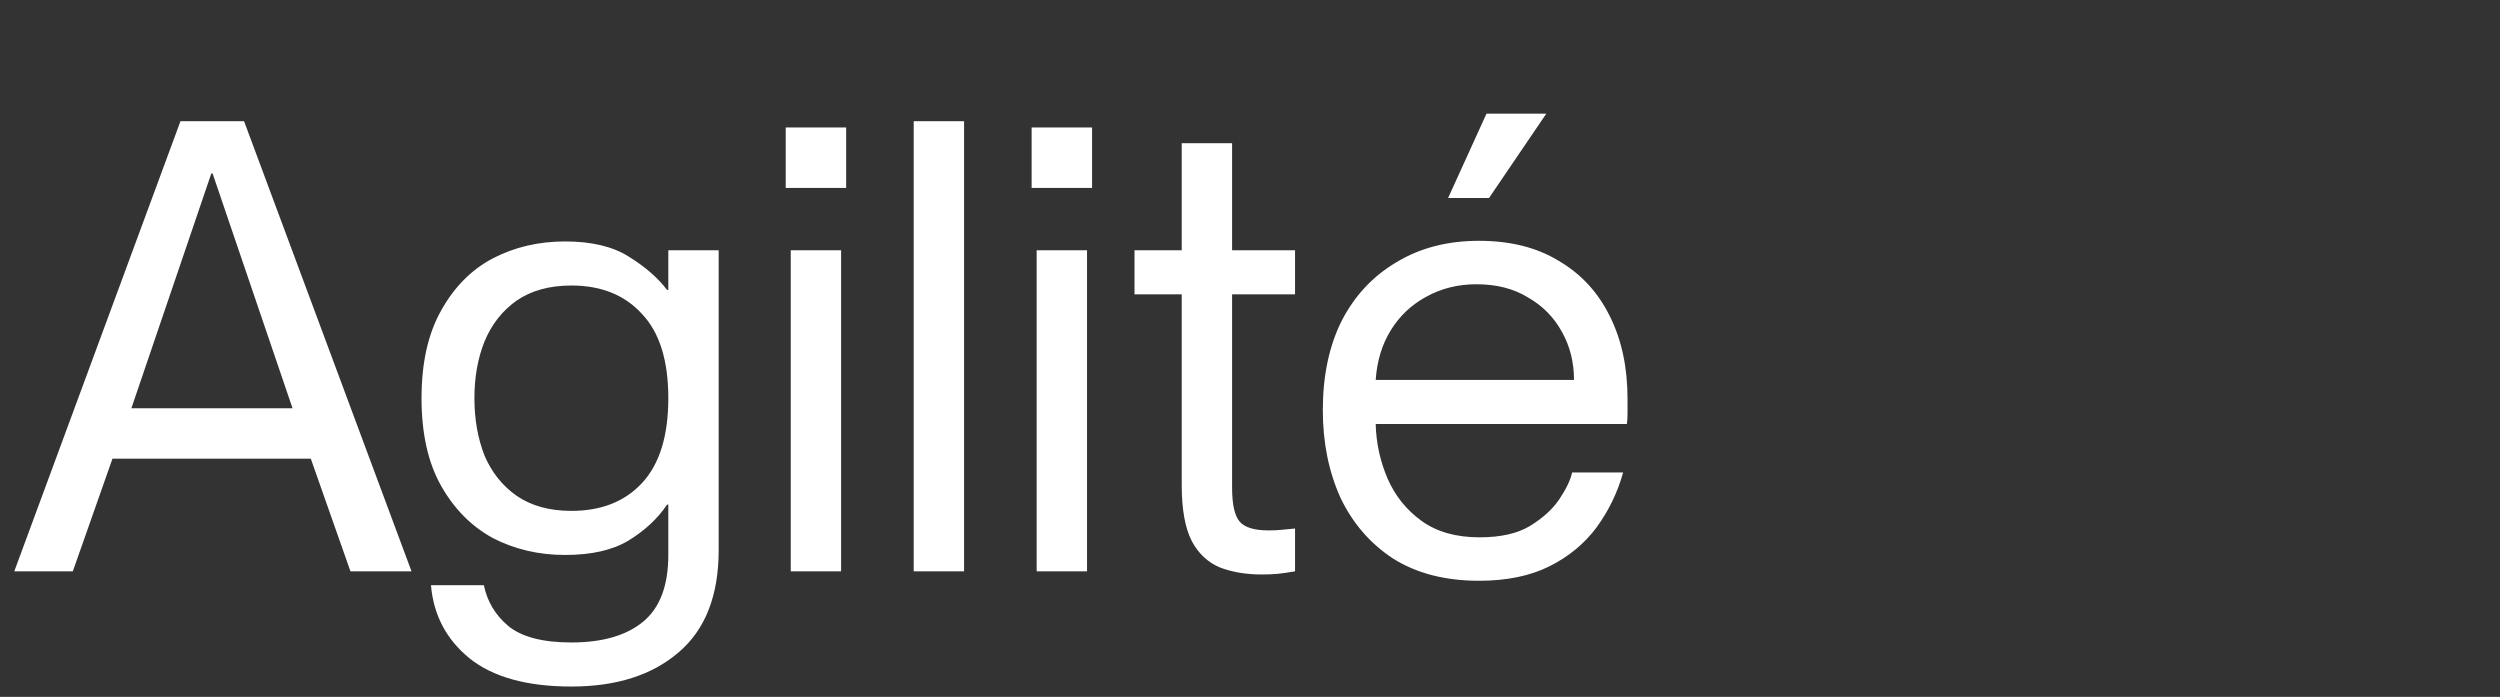 <svg width="1374" height="383" viewBox="0 0 1374 383" fill="none" xmlns="http://www.w3.org/2000/svg">
<rect x="0" y="0" width="1374" height="383" fill="#333333" stroke="none"/>
<path d="M170.81 252.066H61.82L40.022 314H7.844L99.188 66.61H134.134L226.17 314H192.608L170.81 252.066ZM72.2 224.386H160.776L116.834 95.328H116.142L72.2 224.386ZM367.306 305.004V277.324H366.614C361.539 284.936 354.504 291.51 345.508 297.046C336.742 302.351 325.094 305.004 310.562 305.004C296.03 305.004 282.766 301.89 270.772 295.662C259.008 289.203 249.55 279.631 242.4 266.944C235.249 254.257 231.674 238.226 231.674 218.85C231.674 199.474 235.249 183.443 242.4 170.756C249.55 157.839 259.008 148.266 270.772 142.038C282.766 135.81 296.03 132.696 310.562 132.696C325.094 132.696 336.742 135.464 345.508 141C354.504 146.536 361.539 152.649 366.614 159.338H367.306V137.54H394.986V302.236C394.986 327.379 387.604 346.178 372.842 358.634C358.31 371.09 338.703 377.318 314.022 377.318C289.571 377.318 270.887 372.128 257.97 361.748C245.283 351.368 238.248 337.989 236.864 321.612H265.928C267.773 330.608 272.271 338.105 279.422 344.102C286.803 350.099 298.336 353.098 314.022 353.098C331.091 353.098 344.239 349.292 353.466 341.68C362.692 334.068 367.306 321.843 367.306 305.004ZM314.022 156.916C302.027 156.916 291.993 159.684 283.92 165.22C276.077 170.756 270.195 178.253 266.274 187.71C262.583 196.937 260.738 207.317 260.738 218.85C260.738 230.383 262.583 240.879 266.274 250.336C270.195 259.563 276.077 266.944 283.92 272.48C291.993 278.016 302.027 280.784 314.022 280.784C330.399 280.784 343.316 275.709 352.774 265.56C362.462 255.18 367.306 239.61 367.306 218.85C367.306 198.09 362.462 182.635 352.774 172.486C343.316 162.106 330.399 156.916 314.022 156.916ZM431.826 70.07H465.042V103.286H431.826V70.07ZM434.594 137.54H462.274V314H434.594V137.54ZM502.173 66.61H529.853V314H502.173V66.61ZM566.983 70.07H600.199V103.286H566.983V70.07ZM569.751 137.54H597.431V314H569.751V137.54ZM623.529 137.54H649.479V78.72H677.159V137.54H711.759V161.76H677.159V267.982C677.159 277.209 678.543 283.437 681.311 286.666C684.079 289.895 689.385 291.51 697.227 291.51C700.226 291.51 702.648 291.395 704.493 291.164C706.339 290.933 708.761 290.703 711.759 290.472V314C707.838 314.692 704.609 315.153 702.071 315.384C699.534 315.615 696.651 315.73 693.421 315.73C684.887 315.73 677.275 314.461 670.585 311.924C663.896 309.156 658.706 304.312 655.015 297.392C651.325 290.241 649.479 279.977 649.479 266.598V161.76H623.529V137.54ZM812.829 319.19C794.376 319.19 778.691 315.153 765.773 307.08C753.087 298.776 743.399 287.589 736.709 273.518C730.251 259.217 727.021 243.185 727.021 225.424C727.021 206.509 730.481 190.132 737.401 176.292C744.552 162.452 754.586 151.726 767.503 144.114C780.421 136.271 795.529 132.35 812.829 132.35C830.129 132.35 844.777 136.041 856.771 143.422C868.997 150.573 878.339 160.722 884.797 173.87C891.256 186.787 894.485 201.896 894.485 219.196C894.485 221.733 894.485 224.386 894.485 227.154C894.485 229.691 894.37 231.652 894.139 233.036H756.085C756.316 243.416 758.507 253.45 762.659 263.138C766.811 272.595 773.039 280.323 781.343 286.32C789.647 292.317 800.258 295.316 813.175 295.316C824.709 295.316 833.935 293.24 840.855 289.088C848.006 284.705 853.427 279.746 857.117 274.21C860.808 268.674 863.115 263.83 864.037 259.678H892.063C889.065 270.519 884.221 280.553 877.531 289.78C870.842 298.776 862.192 305.927 851.581 311.232C840.971 316.537 828.053 319.19 812.829 319.19ZM811.445 156.224C801.296 156.224 792.069 158.531 783.765 163.144C775.692 167.527 769.233 173.639 764.389 181.482C759.545 189.325 756.777 198.436 756.085 208.816H865.075C865.075 199.128 862.884 190.363 858.501 182.52C854.119 174.447 847.891 168.103 839.817 163.49C831.975 158.646 822.517 156.224 811.445 156.224ZM816.981 62.458H849.851L818.365 108.822H795.875L816.981 62.458Z" fill="white"/>
</svg>
